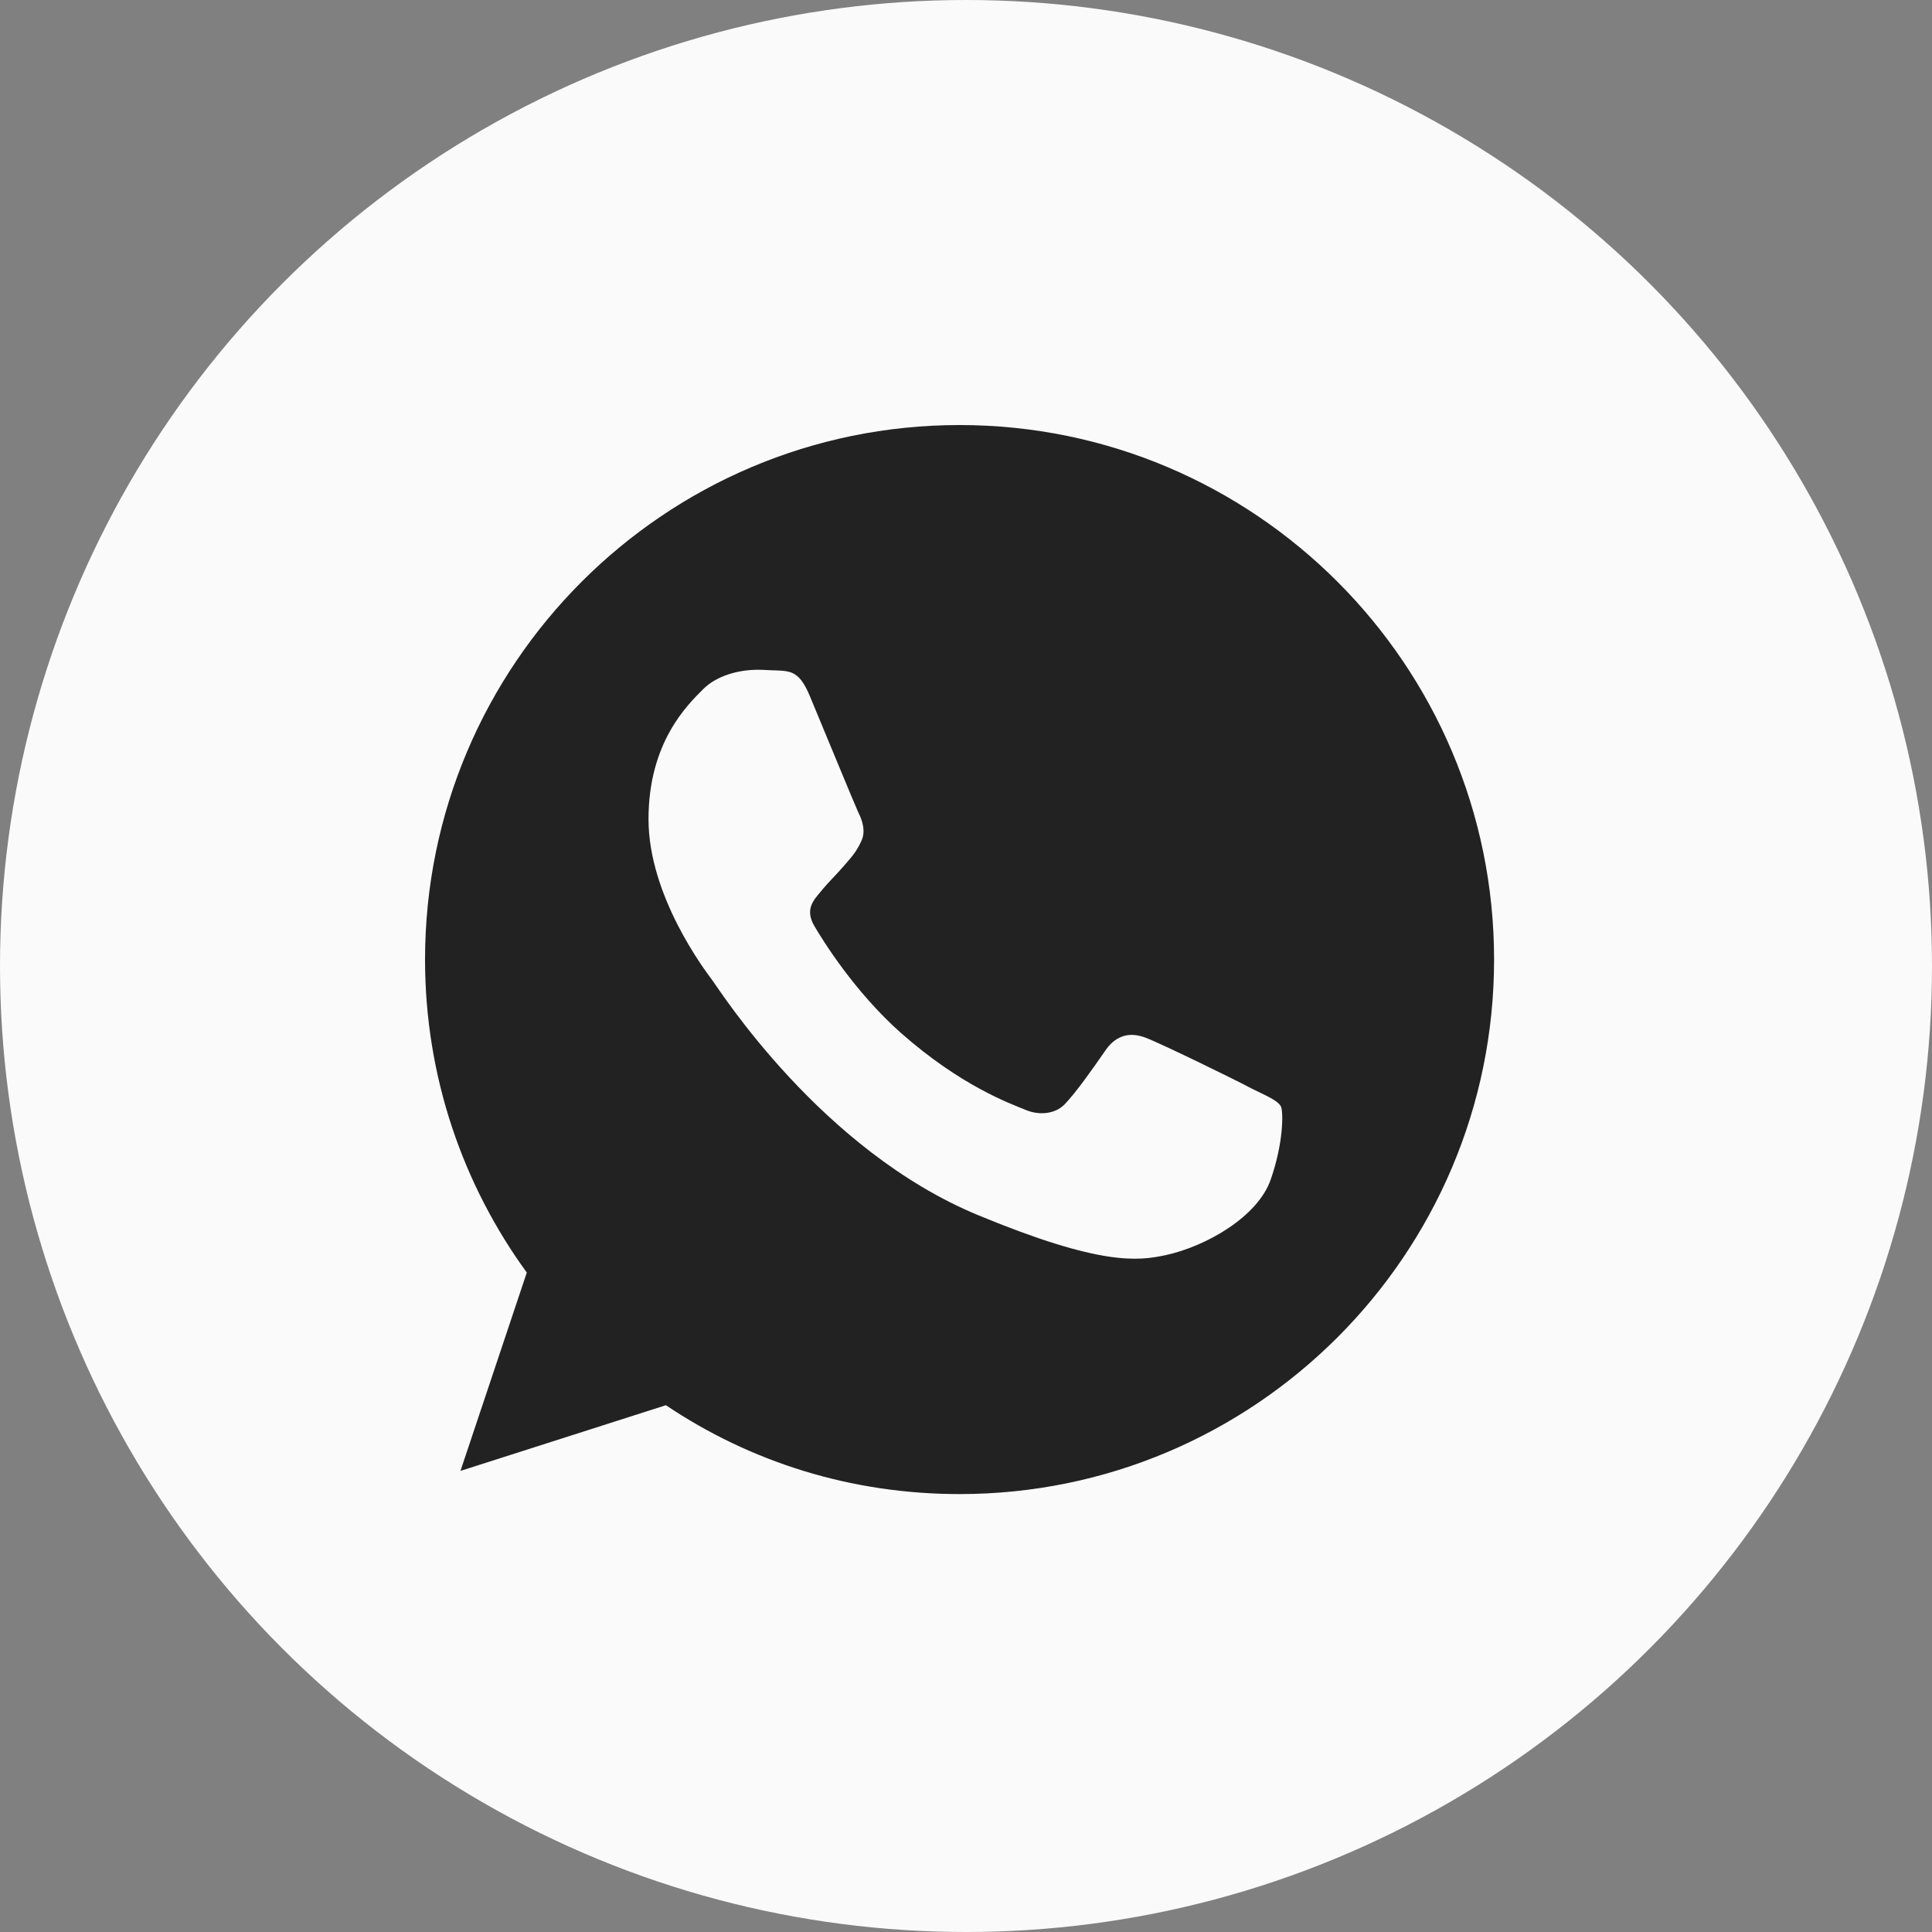 <?xml version="1.0" encoding="UTF-8"?> <!-- Generator: Adobe Illustrator 17.1.0, SVG Export Plug-In . SVG Version: 6.00 Build 0) --> <svg xmlns="http://www.w3.org/2000/svg" xmlns:xlink="http://www.w3.org/1999/xlink" id="Слой_1" x="0px" y="0px" viewBox="0 0 300 300" xml:space="preserve"><rect x="0" y="0" width="300" height="300" fill="#808080" stroke="none"/> <circle fill="#FAFAFA" cx="150" cy="150" r="150"></circle> <g> <g> <path fill="#222222" d="M149,66L149,66c-45.8,0-83,37.2-83,83c0,18.2,5.9,35,15.8,48.6l-10.3,30.8l31.9-10.2 C116.5,227,132.1,232,149,232c45.8,0,83-37.2,83-83S194.8,66,149,66z M197.3,183.2c-2,5.7-9.9,10.3-16.3,11.7 c-4.3,0.9-10,1.7-29.1-6.2c-24.4-10.1-40.1-34.9-41.3-36.5c-1.2-1.6-9.9-13.1-9.9-25s6-17.7,8.5-20.2c2-2,5.3-3,8.5-3 c1,0,2,0.1,2.8,0.1c2.4,0.1,3.7,0.2,5.3,4.1c2,4.8,6.9,16.7,7.5,18c0.6,1.2,1.2,2.9,0.4,4.5c-0.8,1.7-1.5,2.4-2.7,3.8 c-1.2,1.4-2.4,2.5-3.6,4c-1.1,1.3-2.4,2.7-1,5.2c1.4,2.4,6.3,10.3,13.5,16.7c9.3,8.2,16.8,10.9,19.5,12c2,0.8,4.4,0.6,5.9-0.9 c1.9-2,4.2-5.3,6.5-8.6c1.7-2.3,3.8-2.6,6-1.8c2.2,0.8,14.1,6.6,16.5,7.9c2.4,1.2,4,1.8,4.6,2.8 C199.3,172.7,199.3,177.5,197.3,183.2z"></path> </g> </g> </svg> 